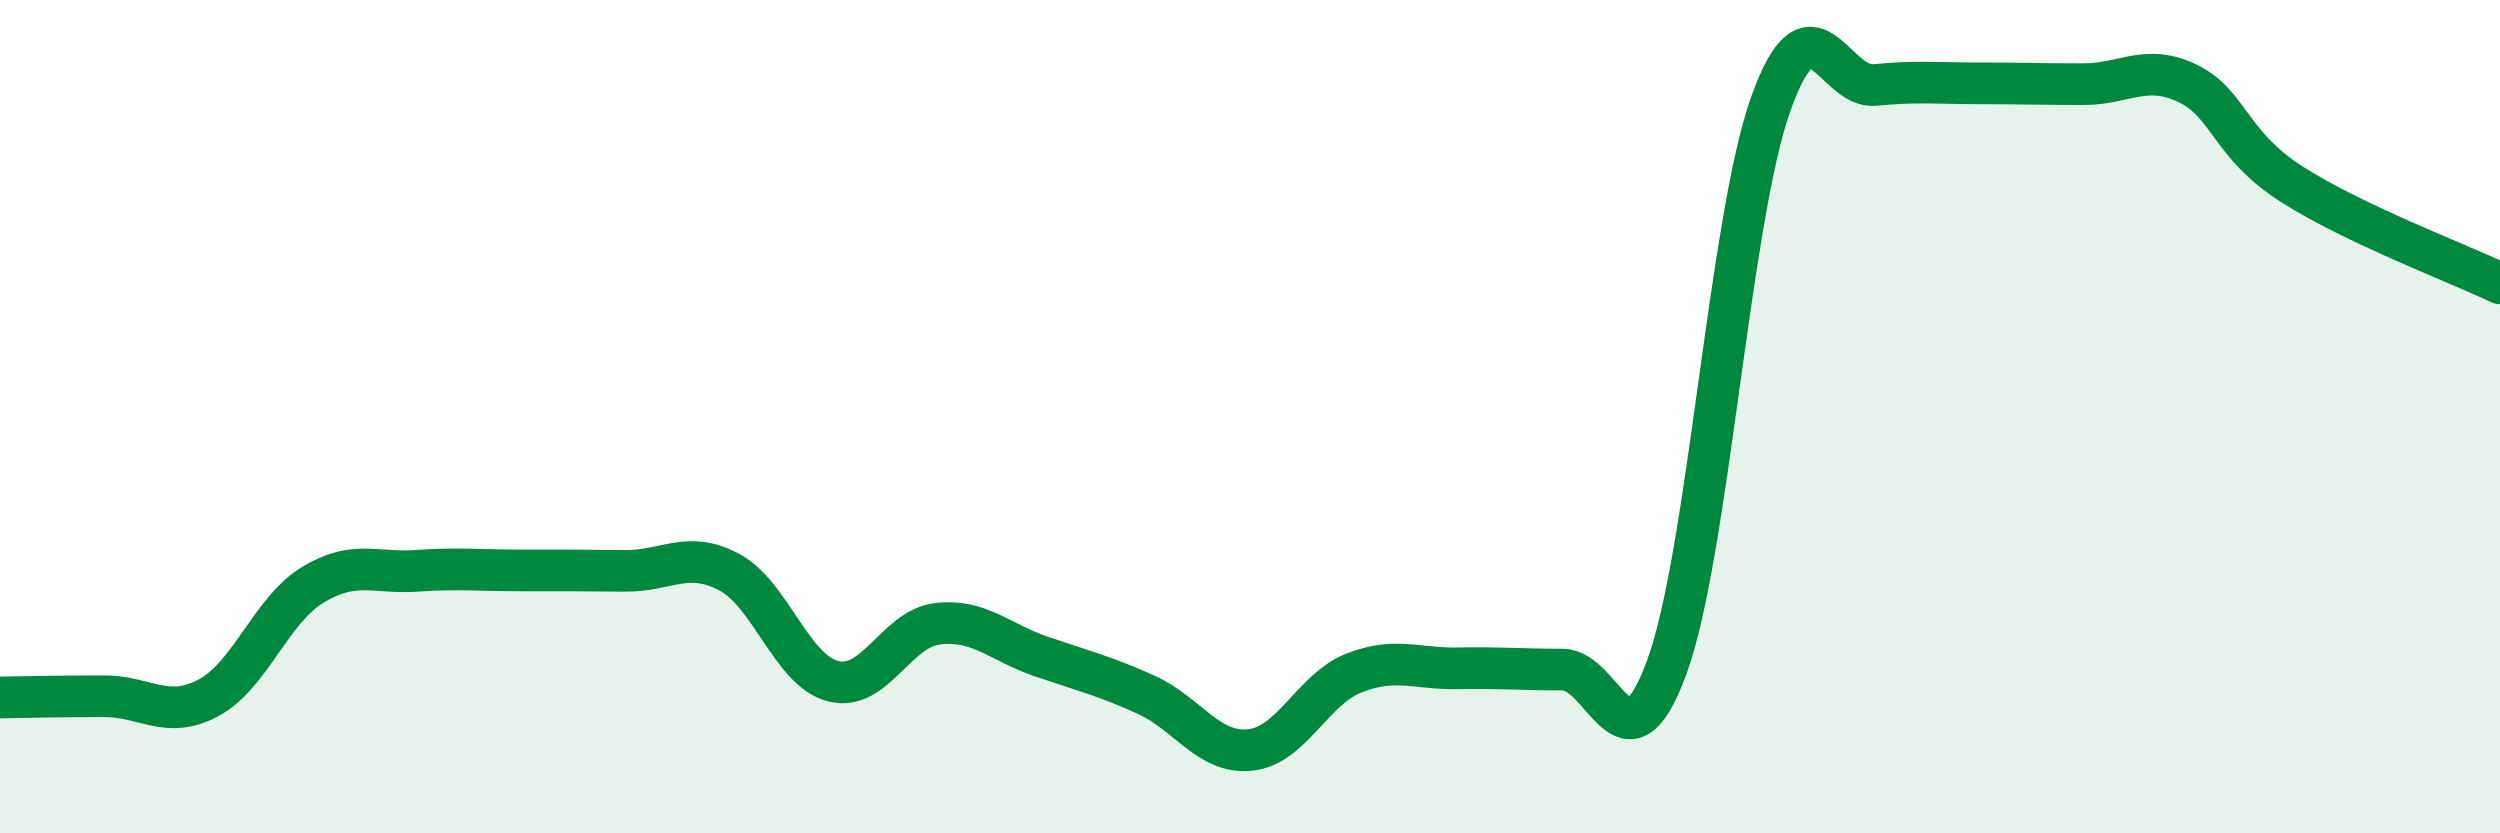 
    <svg width="60" height="20" viewBox="0 0 60 20" xmlns="http://www.w3.org/2000/svg">
      <path
        d="M 0,16.74 C 0.5,16.73 1.5,16.71 2.5,16.71 C 3.5,16.71 4,17.28 5,16.75 C 6,16.22 6.5,14.65 7.5,14.04 C 8.5,13.43 9,13.77 10,13.7 C 11,13.63 11.5,13.69 12.5,13.69 C 13.5,13.69 14,13.69 15,13.7 C 16,13.71 16.5,13.2 17.5,13.73 C 18.5,14.26 19,16.1 20,16.35 C 21,16.6 21.5,15.09 22.5,14.97 C 23.5,14.85 24,15.42 25,15.76 C 26,16.1 26.5,16.22 27.5,16.67 C 28.5,17.12 29,18.1 30,18 C 31,17.9 31.5,16.54 32.5,16.15 C 33.5,15.76 34,16.06 35,16.04 C 36,16.02 36.5,16.07 37.5,16.07 C 38.5,16.07 39,18.74 40,16.02 C 41,13.3 41.5,5.29 42.5,2.49 C 43.5,-0.31 44,2.14 45,2.04 C 46,1.94 46.5,2 47.5,2 C 48.5,2 49,2.02 50,2.02 C 51,2.02 51.5,1.52 52.5,2 C 53.5,2.48 53.5,3.46 55,4.42 C 56.5,5.38 59,6.32 60,6.8L60 20L0 20Z"
        fill="#008740"
        opacity="0.1"
        stroke-linecap="round"
        stroke-linejoin="round"
      />
      <path
        d="M 0,16.74 C 0.5,16.73 1.5,16.71 2.5,16.71 C 3.5,16.71 4,17.28 5,16.75 C 6,16.22 6.5,14.65 7.5,14.04 C 8.5,13.43 9,13.77 10,13.7 C 11,13.63 11.5,13.69 12.5,13.69 C 13.5,13.69 14,13.69 15,13.7 C 16,13.71 16.5,13.2 17.5,13.73 C 18.5,14.26 19,16.1 20,16.35 C 21,16.6 21.5,15.09 22.5,14.97 C 23.5,14.85 24,15.42 25,15.76 C 26,16.1 26.5,16.22 27.5,16.67 C 28.5,17.12 29,18.1 30,18 C 31,17.9 31.5,16.54 32.5,16.15 C 33.5,15.76 34,16.06 35,16.04 C 36,16.02 36.5,16.07 37.5,16.07 C 38.5,16.07 39,18.74 40,16.02 C 41,13.3 41.5,5.29 42.5,2.49 C 43.5,-0.31 44,2.14 45,2.04 C 46,1.94 46.5,2 47.5,2 C 48.5,2 49,2.02 50,2.02 C 51,2.02 51.5,1.52 52.5,2 C 53.5,2.48 53.5,3.46 55,4.42 C 56.5,5.38 59,6.32 60,6.8"
        stroke="#008740"
        stroke-width="1"
        fill="none"
        stroke-linecap="round"
        stroke-linejoin="round"
      />
    </svg>
  